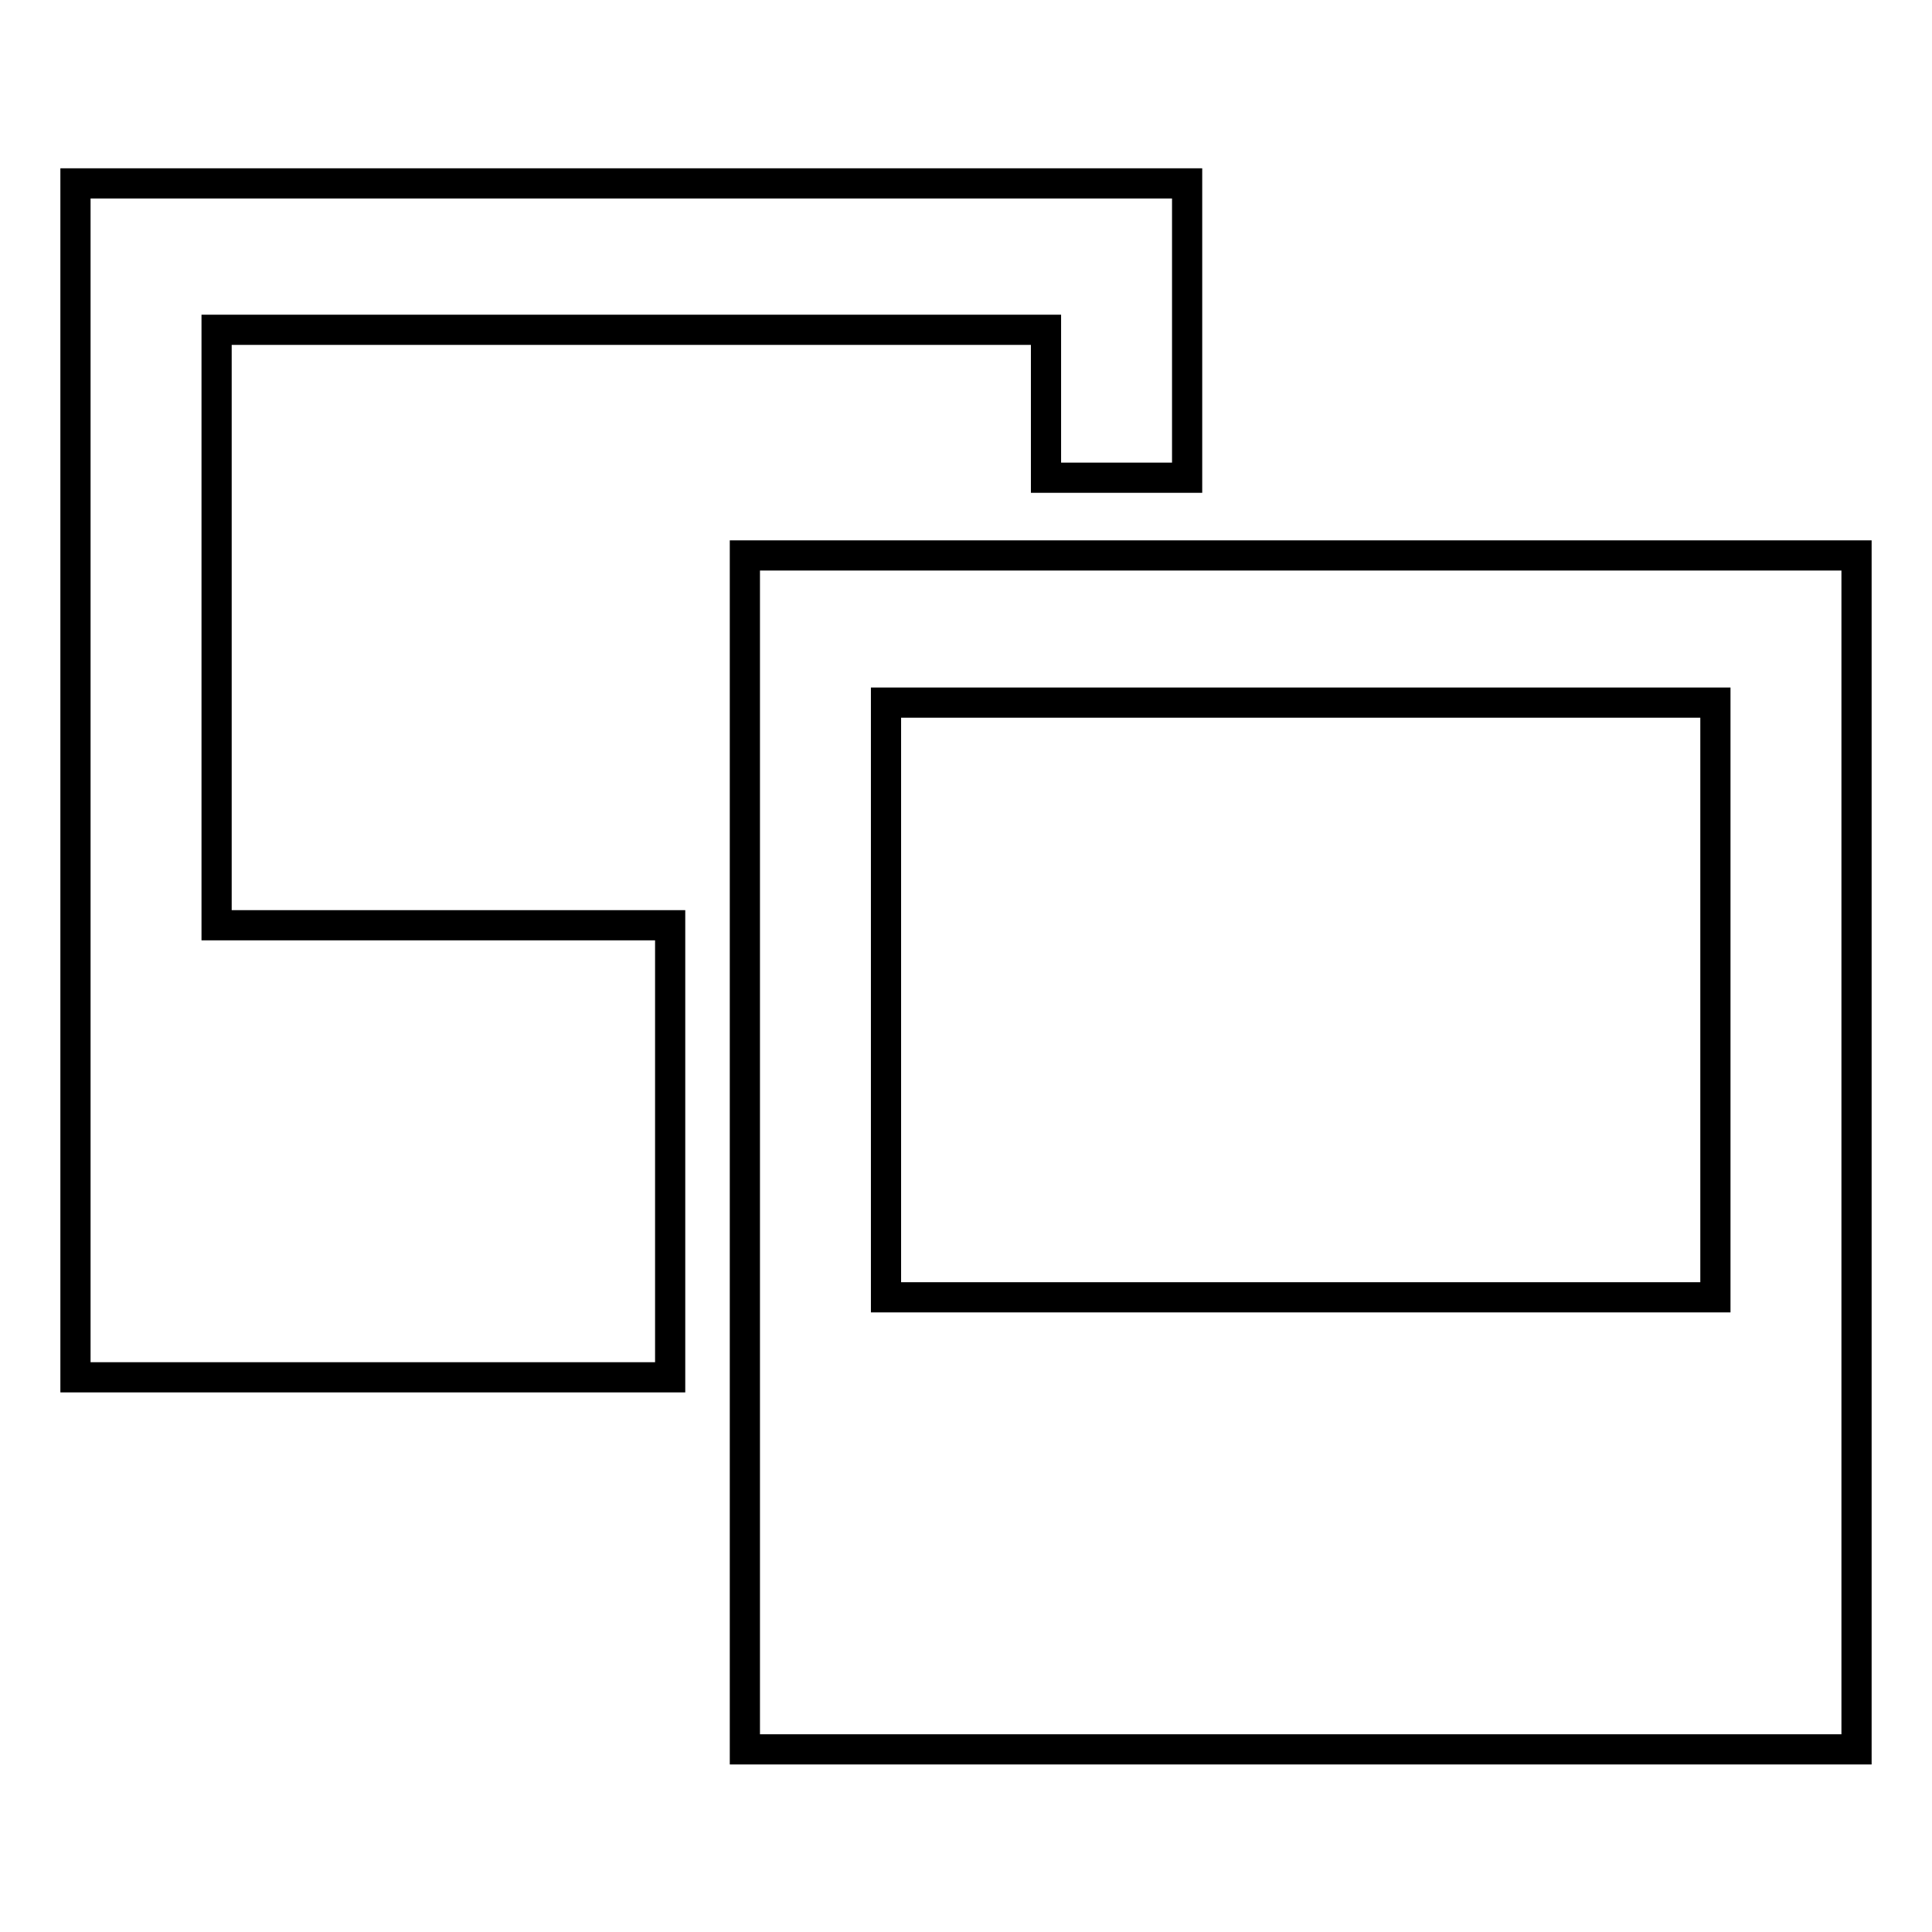 <?xml version="1.0" encoding="utf-8"?>
<!-- Svg Vector Icons : http://www.onlinewebfonts.com/icon -->
<!DOCTYPE svg PUBLIC "-//W3C//DTD SVG 1.1//EN" "http://www.w3.org/Graphics/SVG/1.1/DTD/svg11.dtd">
<svg version="1.1" xmlns="http://www.w3.org/2000/svg" xmlns:xlink="http://www.w3.org/1999/xlink" x="0px" y="0px" viewBox="0 0 256 256" enable-background="new 0 0 256 256" xml:space="preserve">
<g><g><path stroke-width="4" fill-opacity="0" stroke="#000000"  d="M28.7,43.7h109.9v19.6l18.7,0v-39H10v158.2h78.8v-59.9H28.7V43.7z M98.7,73.6v158.2H246V73.6H98.7L98.7,73.6z M227.3,171.9H117.4V93.1h109.9L227.3,171.9L227.3,171.9z"/></g></g>
</svg>